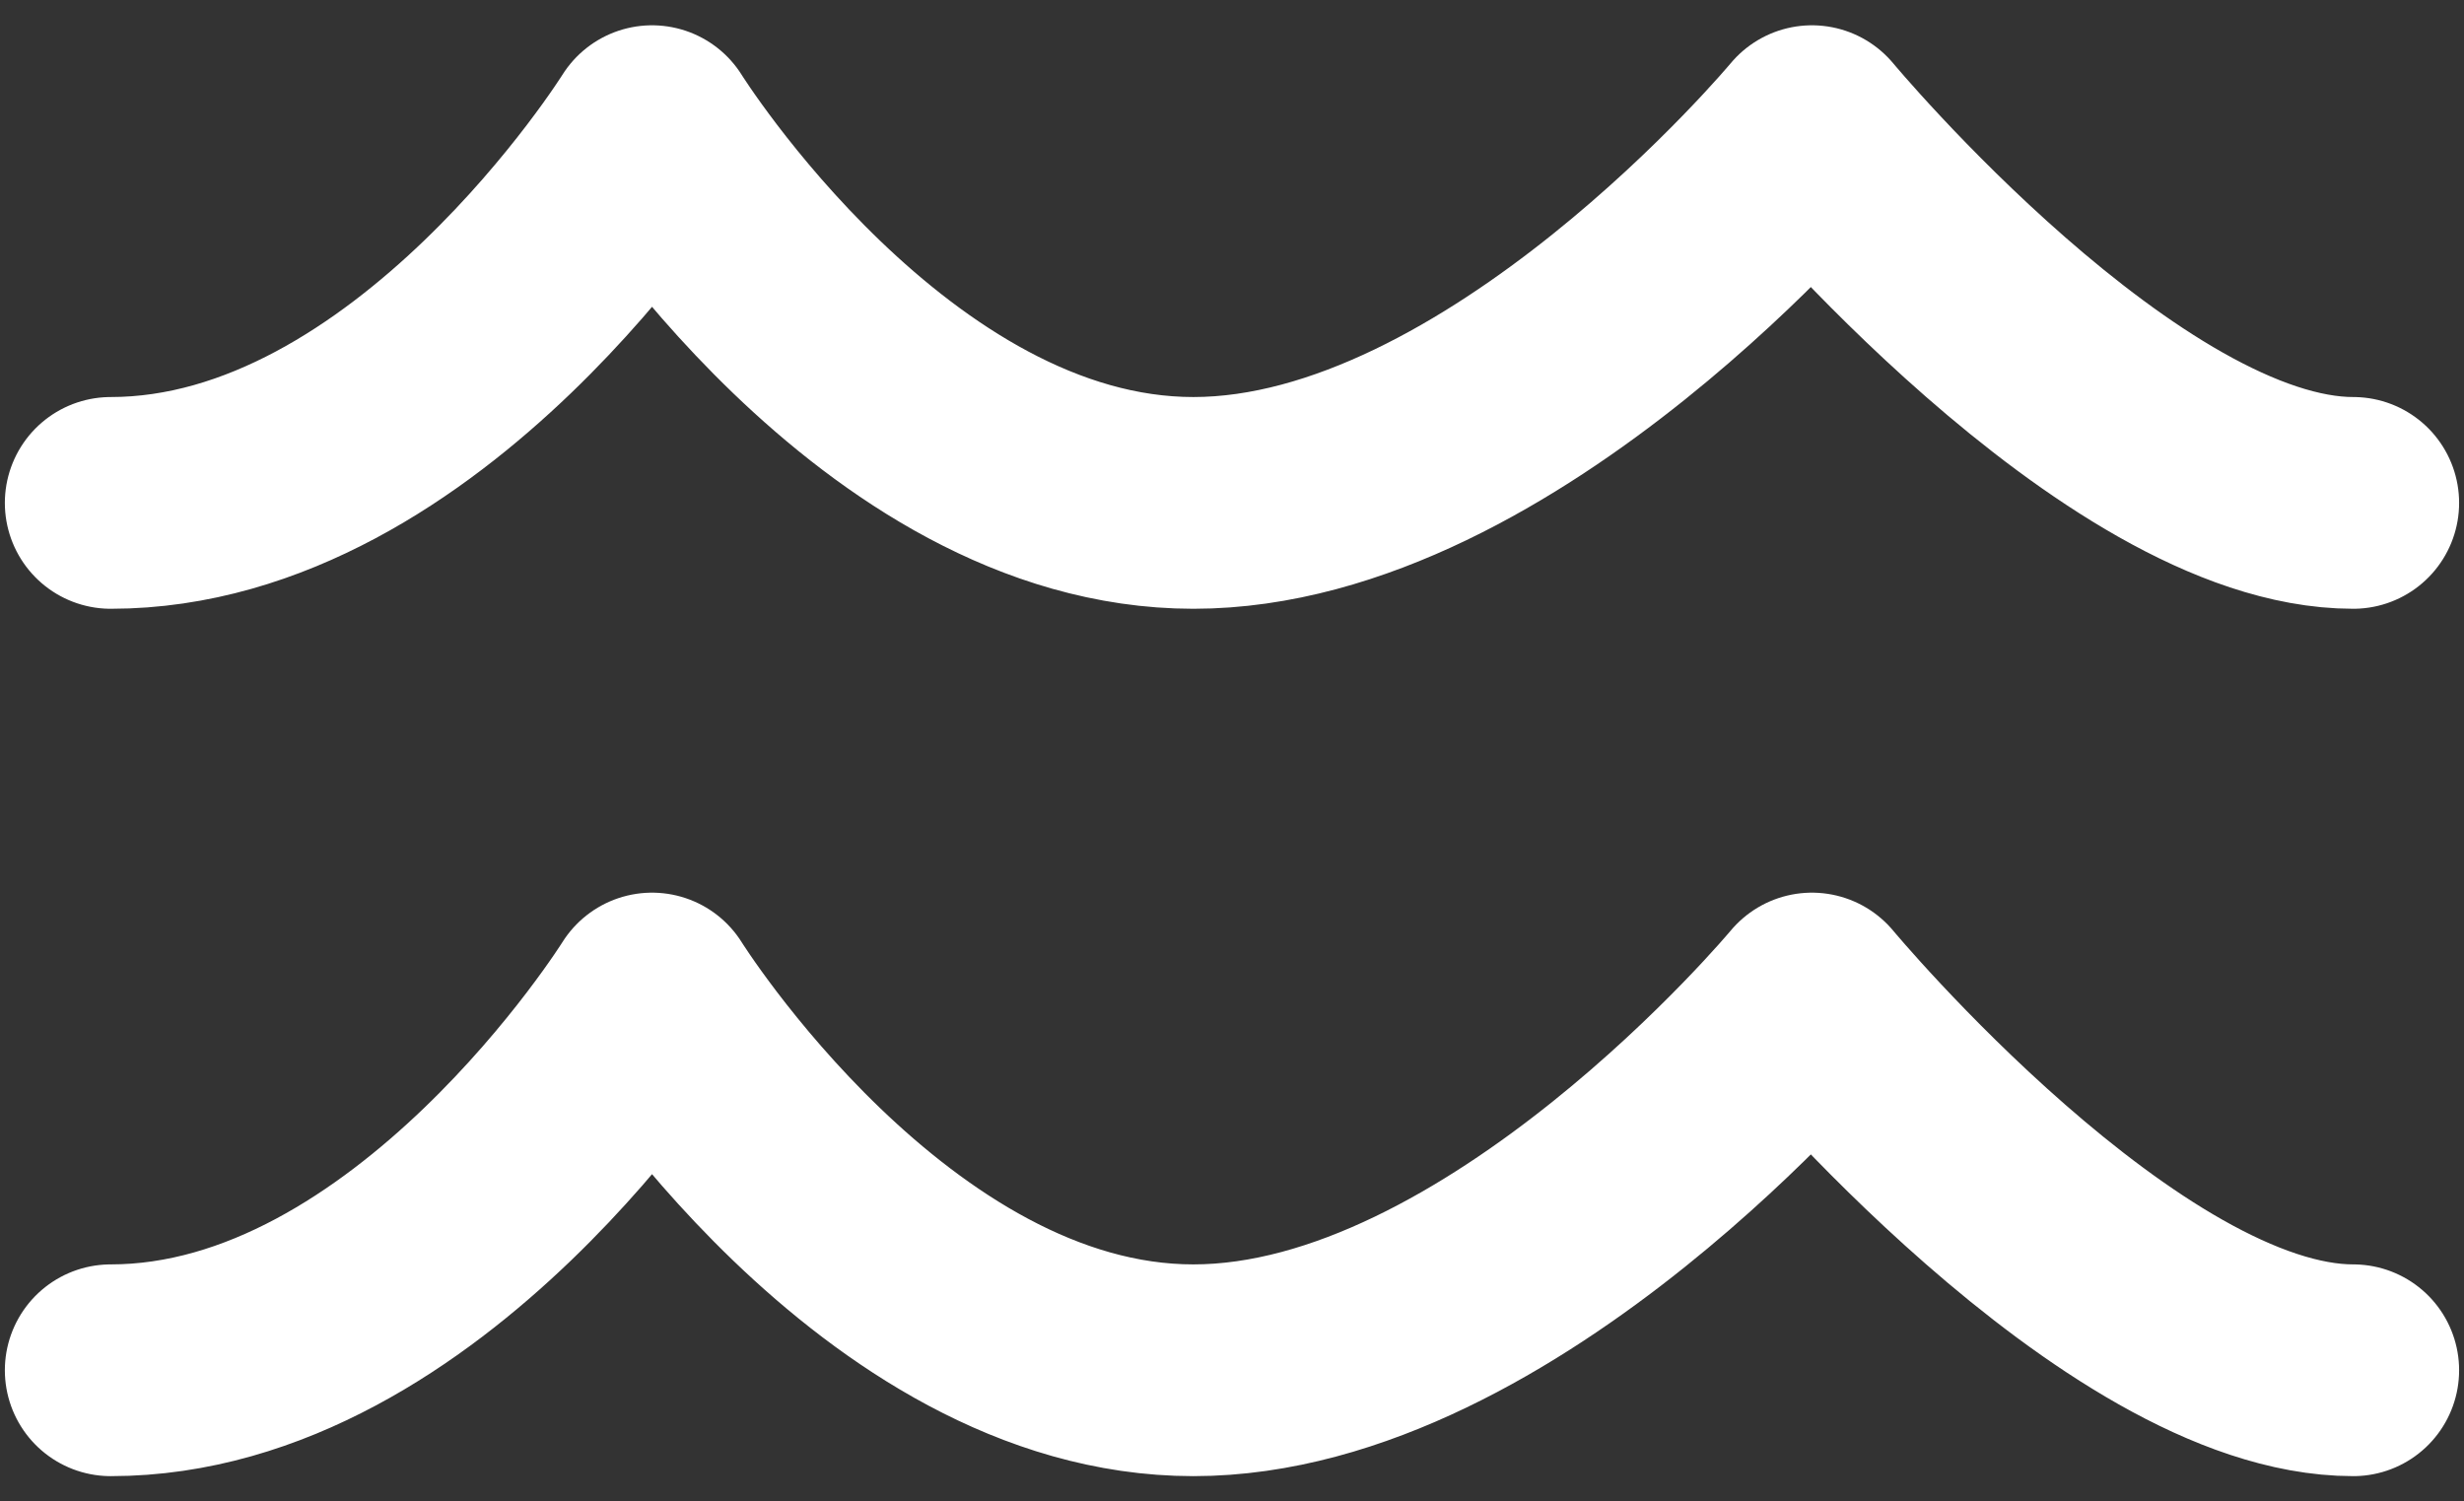 <svg width="64" height="39" viewBox="0 0 64 39" fill="none" xmlns="http://www.w3.org/2000/svg">
<rect x="0" y="0" width="64" height="39" fill="#333333" stroke="none"/>
<g clip-path="url(#clip0_12_2571)">
<path d="M2.876 13.063C10.911 13.063 16.936 3.407 16.936 3.407C16.936 3.407 22.962 13.063 30.997 13.063C39.028 13.063 47.063 3.407 47.063 3.407C47.063 3.407 55.098 13.063 61.123 13.063M2.876 35.593C10.911 35.593 16.936 25.937 16.936 25.937C16.936 25.937 22.962 35.593 30.997 35.593C39.028 35.593 47.063 25.937 47.063 25.937C47.063 25.937 55.098 35.593 61.123 35.593" stroke="white" stroke-width="5.5" stroke-linecap="round" stroke-linejoin="round"/>
</g>
<defs>
<clipPath id="clip0_12_2571">
<rect width="64" height="39" fill="white"/>
</clipPath>
</defs>
</svg>
